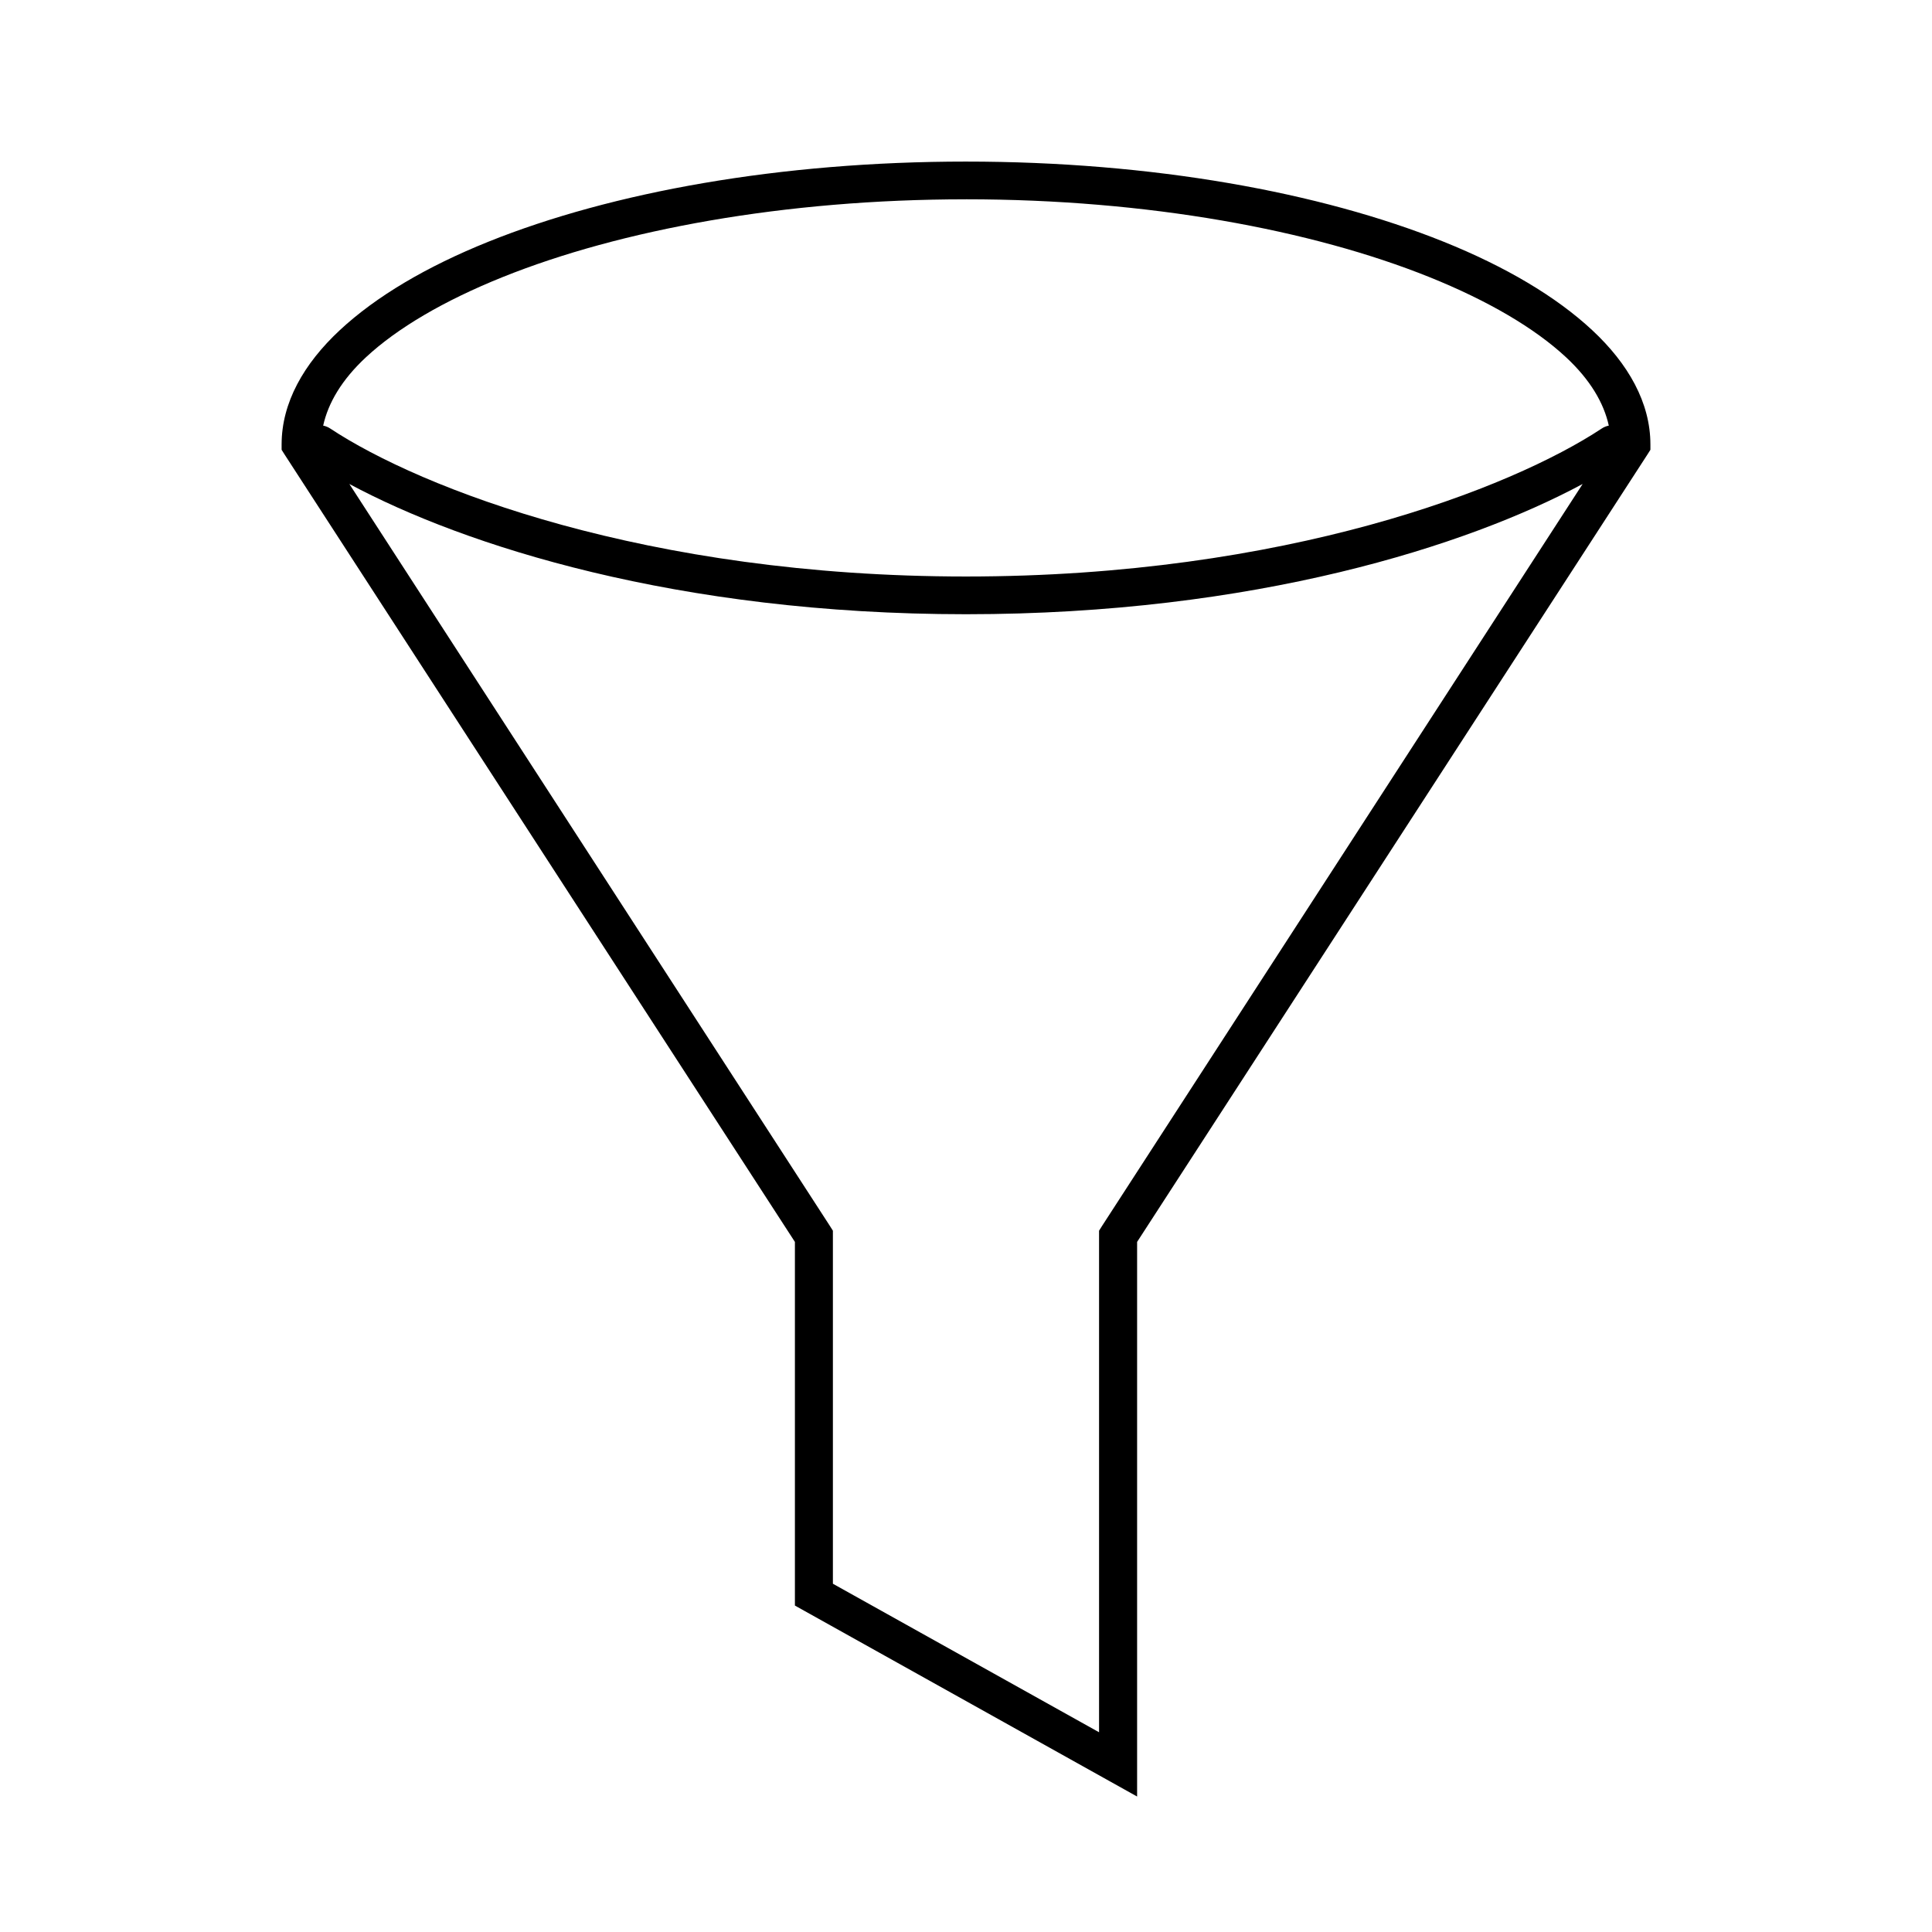 <?xml version="1.0" encoding="UTF-8"?>
<!-- Uploaded to: SVG Repo, www.svgrepo.com, Generator: SVG Repo Mixer Tools -->
<svg fill="#000000" width="800px" height="800px" version="1.1" viewBox="144 144 512 512" xmlns="http://www.w3.org/2000/svg">
 <path d="m400 186.82c-49.262 0-93.867 8.082-126.58 21.242-16.359 6.578-29.785 14.516-39.359 23.43-9.574 8.914-15.43 19.234-15.43 30.301v1.406l0.789 1.25 135.24 208.67v96.371l2.519 1.406 80.609 44.984 7.559 4.219v-146.98l135.24-208.67 0.789-1.25v-1.406c0-11.066-5.852-21.387-15.43-30.301-9.574-8.914-23-16.848-39.359-23.43-32.719-13.16-77.32-21.242-126.58-21.242zm0 9.996c48.125 0 91.699 8.105 122.8 20.617 15.551 6.254 27.941 13.543 36.211 21.242 6.453 6.008 10.02 12.141 11.336 18.117l-0.004 0.004c-0.676 0.129-1.32 0.395-1.887 0.781-23.906 15.809-83.664 39.203-168.46 39.203-84.801 0-144.56-23.395-168.46-39.203-0.57-0.387-1.215-0.652-1.891-0.781 1.316-5.977 4.883-12.113 11.336-18.117 8.27-7.699 20.66-14.988 36.211-21.242 31.102-12.512 74.68-20.617 122.8-20.617zm-163.42 75.441c30.402 16.328 86.906 34.52 163.42 34.52s133.02-18.188 163.42-34.52l-127.37 196.64-0.789 1.25v132.92l-70.535-39.359v-93.559l-0.789-1.25z"/>
</svg>